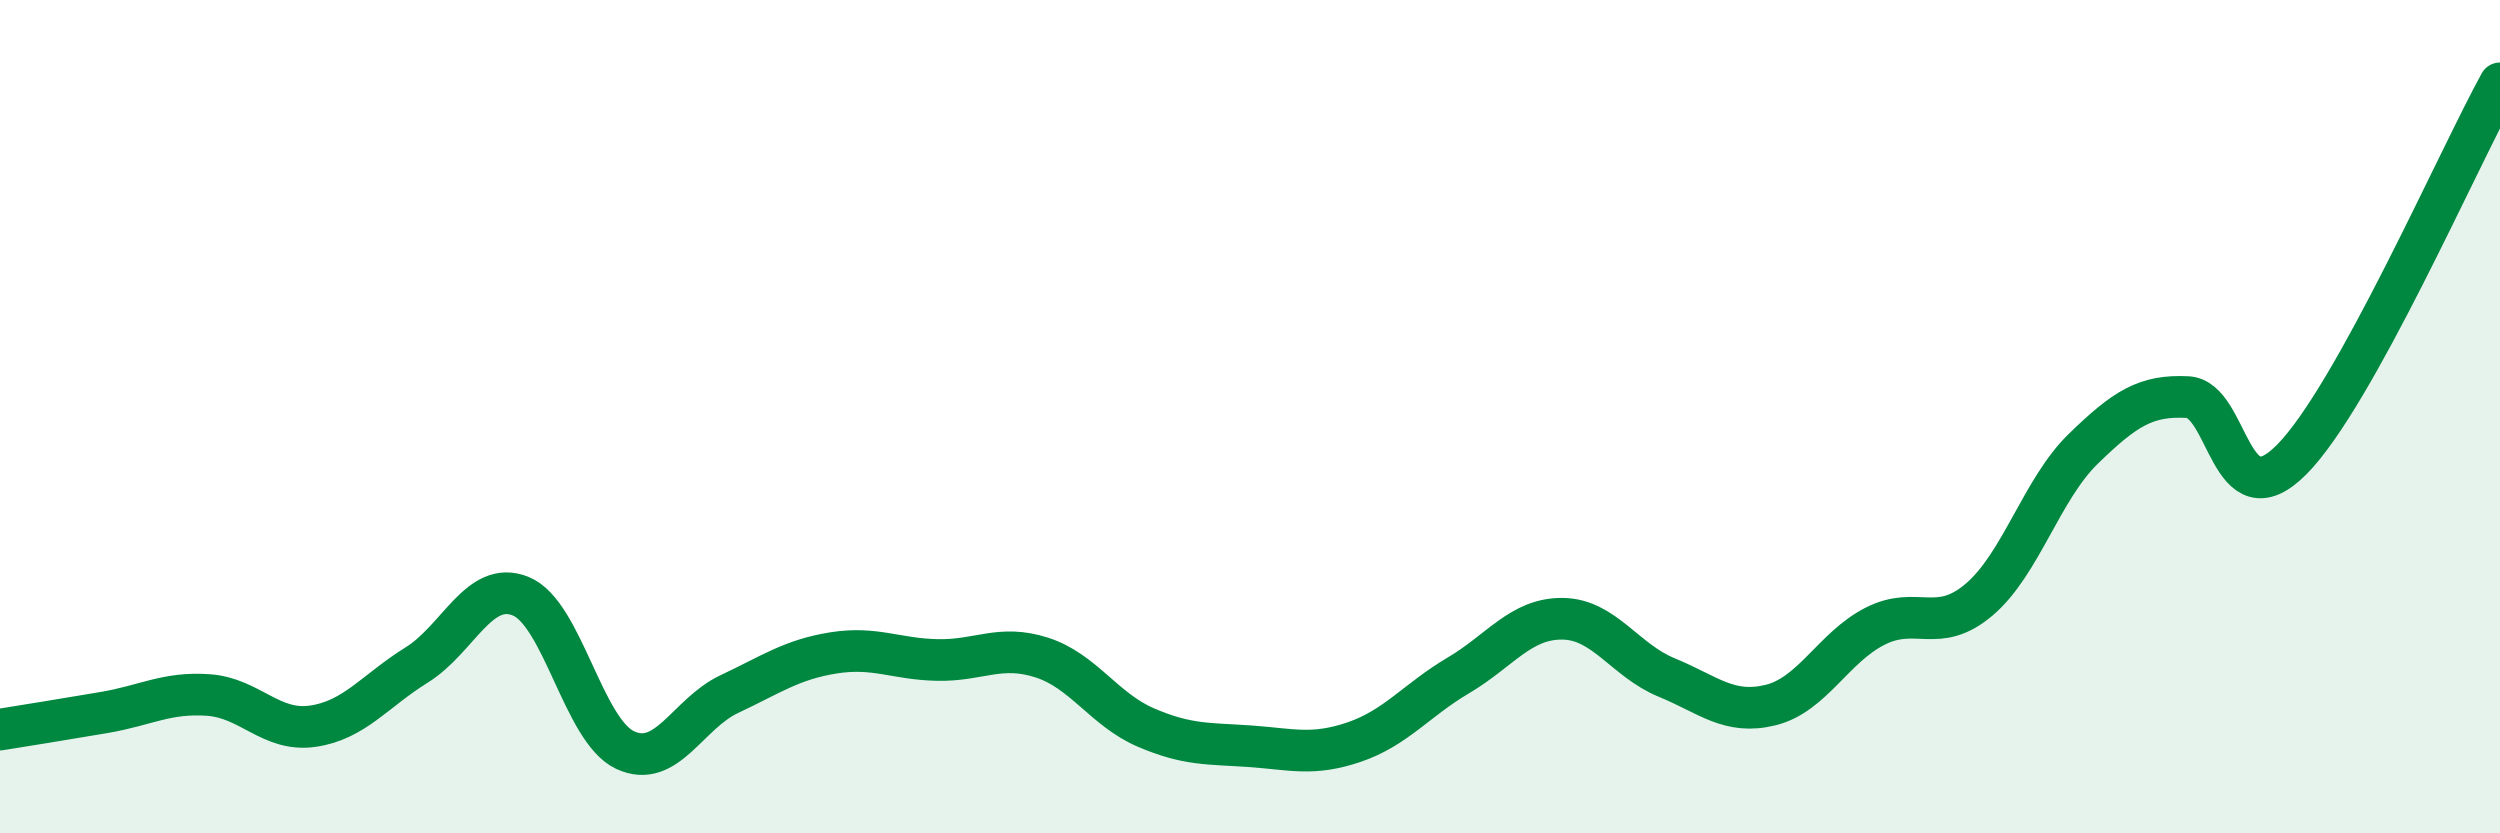 
    <svg width="60" height="20" viewBox="0 0 60 20" xmlns="http://www.w3.org/2000/svg">
      <path
        d="M 0,17.51 C 0.5,17.43 1.5,17.27 2.5,17.1 C 3.5,16.93 4,16.61 5,16.68 C 6,16.75 6.5,17.57 7.5,17.43 C 8.5,17.29 9,16.58 10,15.96 C 11,15.34 11.5,13.9 12.5,14.31 C 13.5,14.72 14,17.53 15,18 C 16,18.47 16.5,17.13 17.5,16.66 C 18.5,16.19 19,15.83 20,15.67 C 21,15.51 21.5,15.82 22.5,15.84 C 23.5,15.86 24,15.46 25,15.78 C 26,16.1 26.5,17.03 27.5,17.46 C 28.5,17.89 29,17.84 30,17.91 C 31,17.98 31.5,18.15 32.5,17.81 C 33.5,17.47 34,16.8 35,16.21 C 36,15.62 36.5,14.84 37.5,14.85 C 38.5,14.86 39,15.85 40,16.26 C 41,16.67 41.5,17.17 42.5,16.92 C 43.5,16.67 44,15.54 45,15.03 C 46,14.52 46.5,15.24 47.5,14.39 C 48.5,13.54 49,11.74 50,10.77 C 51,9.8 51.5,9.48 52.5,9.53 C 53.5,9.58 53.5,12.54 55,11.03 C 56.5,9.52 59,3.81 60,2L60 20L0 20Z"
        fill="#008740"
        opacity="0.1"
        stroke-linecap="round"
        stroke-linejoin="round"
      />
      <path
        d="M 0,17.51 C 0.5,17.43 1.5,17.27 2.5,17.1 C 3.5,16.93 4,16.61 5,16.68 C 6,16.75 6.5,17.57 7.5,17.43 C 8.5,17.29 9,16.58 10,15.96 C 11,15.34 11.5,13.9 12.5,14.31 C 13.5,14.72 14,17.53 15,18 C 16,18.47 16.5,17.13 17.5,16.66 C 18.5,16.19 19,15.83 20,15.67 C 21,15.51 21.5,15.82 22.5,15.84 C 23.5,15.86 24,15.46 25,15.78 C 26,16.1 26.5,17.03 27.5,17.46 C 28.5,17.89 29,17.84 30,17.91 C 31,17.98 31.5,18.15 32.5,17.81 C 33.5,17.47 34,16.8 35,16.21 C 36,15.62 36.5,14.84 37.5,14.85 C 38.5,14.86 39,15.85 40,16.26 C 41,16.67 41.5,17.17 42.5,16.92 C 43.5,16.67 44,15.54 45,15.03 C 46,14.52 46.5,15.24 47.5,14.39 C 48.5,13.54 49,11.74 50,10.77 C 51,9.8 51.5,9.48 52.5,9.53 C 53.5,9.58 53.5,12.54 55,11.03 C 56.5,9.52 59,3.81 60,2"
        stroke="#008740"
        stroke-width="1"
        fill="none"
        stroke-linecap="round"
        stroke-linejoin="round"
      />
    </svg>
  
